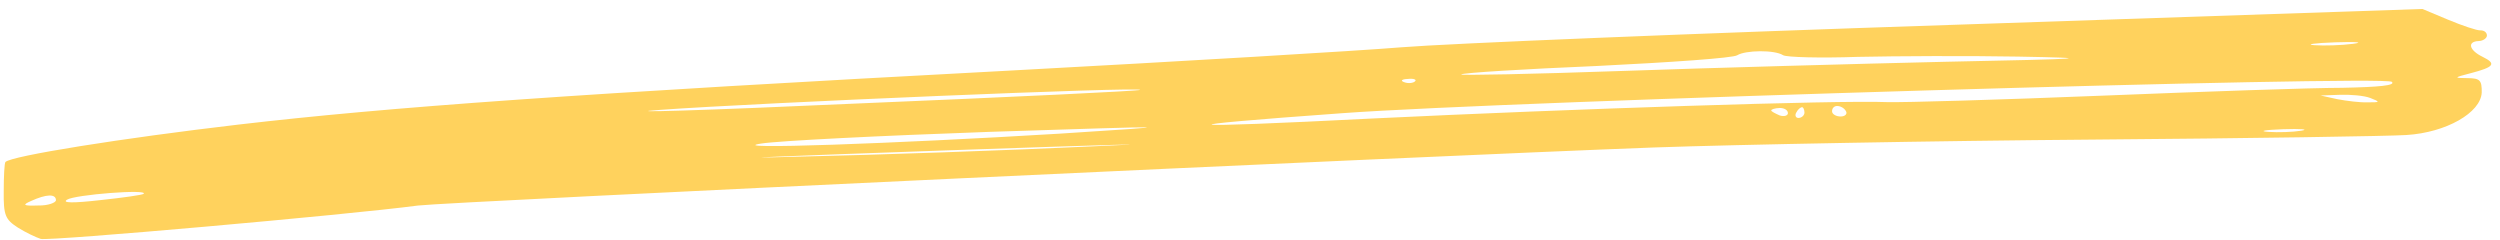 <svg width="271" height="26" viewBox="0 0 271 26" fill="none" xmlns="http://www.w3.org/2000/svg">
<path d="M151.933 5.125C147.035 5.527 128.028 6.652 109.794 7.634C62.146 10.163 42.072 11.613 25.846 13.505C13.2 14.985 1.228 16.901 0.592 17.558C0.476 17.677 0.407 19.12 0.404 20.734C0.374 23.329 0.57 23.784 1.918 24.659C2.776 25.205 3.933 25.741 4.417 25.897C5.265 26.156 37.628 23.296 45.319 22.279C48.719 21.872 153.663 16.939 179.265 15.987C188.478 15.665 209.906 15.263 226.852 15.132C243.798 15.002 259.122 14.755 260.855 14.636C265.158 14.371 268.917 12.222 269.02 10.028C269.033 8.702 268.846 8.478 267.468 8.469C265.97 8.463 265.968 8.406 267.809 7.938C270.361 7.272 270.648 6.917 269.124 6.163C267.663 5.464 267.389 4.494 268.705 4.448C269.184 4.431 269.592 4.129 269.582 3.841C269.57 3.496 269.263 3.276 268.844 3.29C268.486 3.303 266.91 2.782 265.39 2.143L262.594 0.973L211.743 2.691C183.804 3.609 156.89 4.721 151.933 5.125ZM193.291 5.987C193.658 6.204 197.255 6.309 201.383 6.165C205.513 6.078 213.298 6.037 218.751 6.135C227.442 6.293 226.487 6.384 210.985 6.694C201.289 6.918 185.432 7.356 175.741 7.695C166.05 8.033 158.269 8.189 158.385 8.07C158.558 7.891 165.192 7.487 173.147 7.151C181.099 6.758 187.911 6.29 188.319 5.987C189.199 5.438 192.371 5.385 193.291 5.987ZM255.06 4.752C253.867 4.909 251.953 4.976 250.872 4.898C249.851 4.818 250.864 4.668 253.137 4.588C255.47 4.507 256.312 4.593 255.06 4.752ZM123.584 9.746C123.468 9.866 109.655 10.521 92.849 11.223C76.105 11.981 66.531 12.258 71.61 11.907C82.305 11.13 123.931 9.389 123.584 9.746ZM153.38 8.821C153.206 9 152.67 9.077 152.245 8.919C151.76 8.763 151.934 8.584 152.592 8.561C153.248 8.48 153.613 8.64 153.38 8.821ZM259.276 8.87C259.709 9.258 257.978 9.434 253.908 9.518C250.614 9.518 238.889 9.928 227.884 10.37C216.878 10.812 206.348 11.122 204.549 11.069C199.211 10.852 170.434 11.799 148.908 12.839C126.786 13.958 125.4 13.718 145.594 12.263C163.696 10.94 258.473 8.149 259.276 8.87ZM114.825 14.491C96.775 15.582 78.17 16.232 82.519 15.561C84.306 15.268 95.487 14.705 107.331 14.291C128.451 13.611 128.63 13.605 114.825 14.491ZM193.809 12.251C193.819 12.539 193.404 12.669 192.92 12.513C192.433 12.299 192.006 12.084 192.002 11.969C191.998 11.853 192.413 11.724 192.892 11.707C193.37 11.69 193.797 11.906 193.809 12.251ZM195.604 12.189C195.614 12.476 195.325 12.775 194.966 12.787C194.667 12.798 194.537 12.514 194.706 12.22C194.874 11.868 195.165 11.627 195.344 11.621C195.464 11.617 195.592 11.843 195.604 12.189ZM200.09 12.032C200.28 12.313 200.051 12.61 199.572 12.626C199.034 12.645 198.605 12.372 198.595 12.084C198.583 11.739 198.814 11.5 199.113 11.49C199.472 11.477 199.899 11.693 200.09 12.032ZM256.942 10.623C258.035 11.046 258.037 11.104 256.659 11.094C255.821 11.123 254.377 10.943 253.352 10.748L251.542 10.351L253.635 10.277C254.772 10.238 256.274 10.358 256.942 10.623ZM118.587 15.858C109.617 16.287 95.08 16.794 86.282 16.986C77.487 17.236 84.843 16.921 102.61 16.301C120.377 15.68 127.558 15.487 118.587 15.858ZM6.067 21.689C6.077 21.977 5.19 22.296 4.171 22.274C2.496 22.333 2.372 22.222 3.375 21.783C5.026 21.034 6.043 20.998 6.067 21.689ZM15.567 21.012C15.451 21.131 13.306 21.437 10.859 21.695C7.936 22.028 6.677 22.014 7.264 21.648C8.083 21.1 16.147 20.473 15.567 21.012ZM249.459 14.17C248.566 14.316 246.95 14.373 245.87 14.295C244.789 14.218 245.503 14.078 247.477 14.008C249.451 13.94 250.352 14.023 249.459 14.17Z" fill="#FFD25D"/>
</svg>
